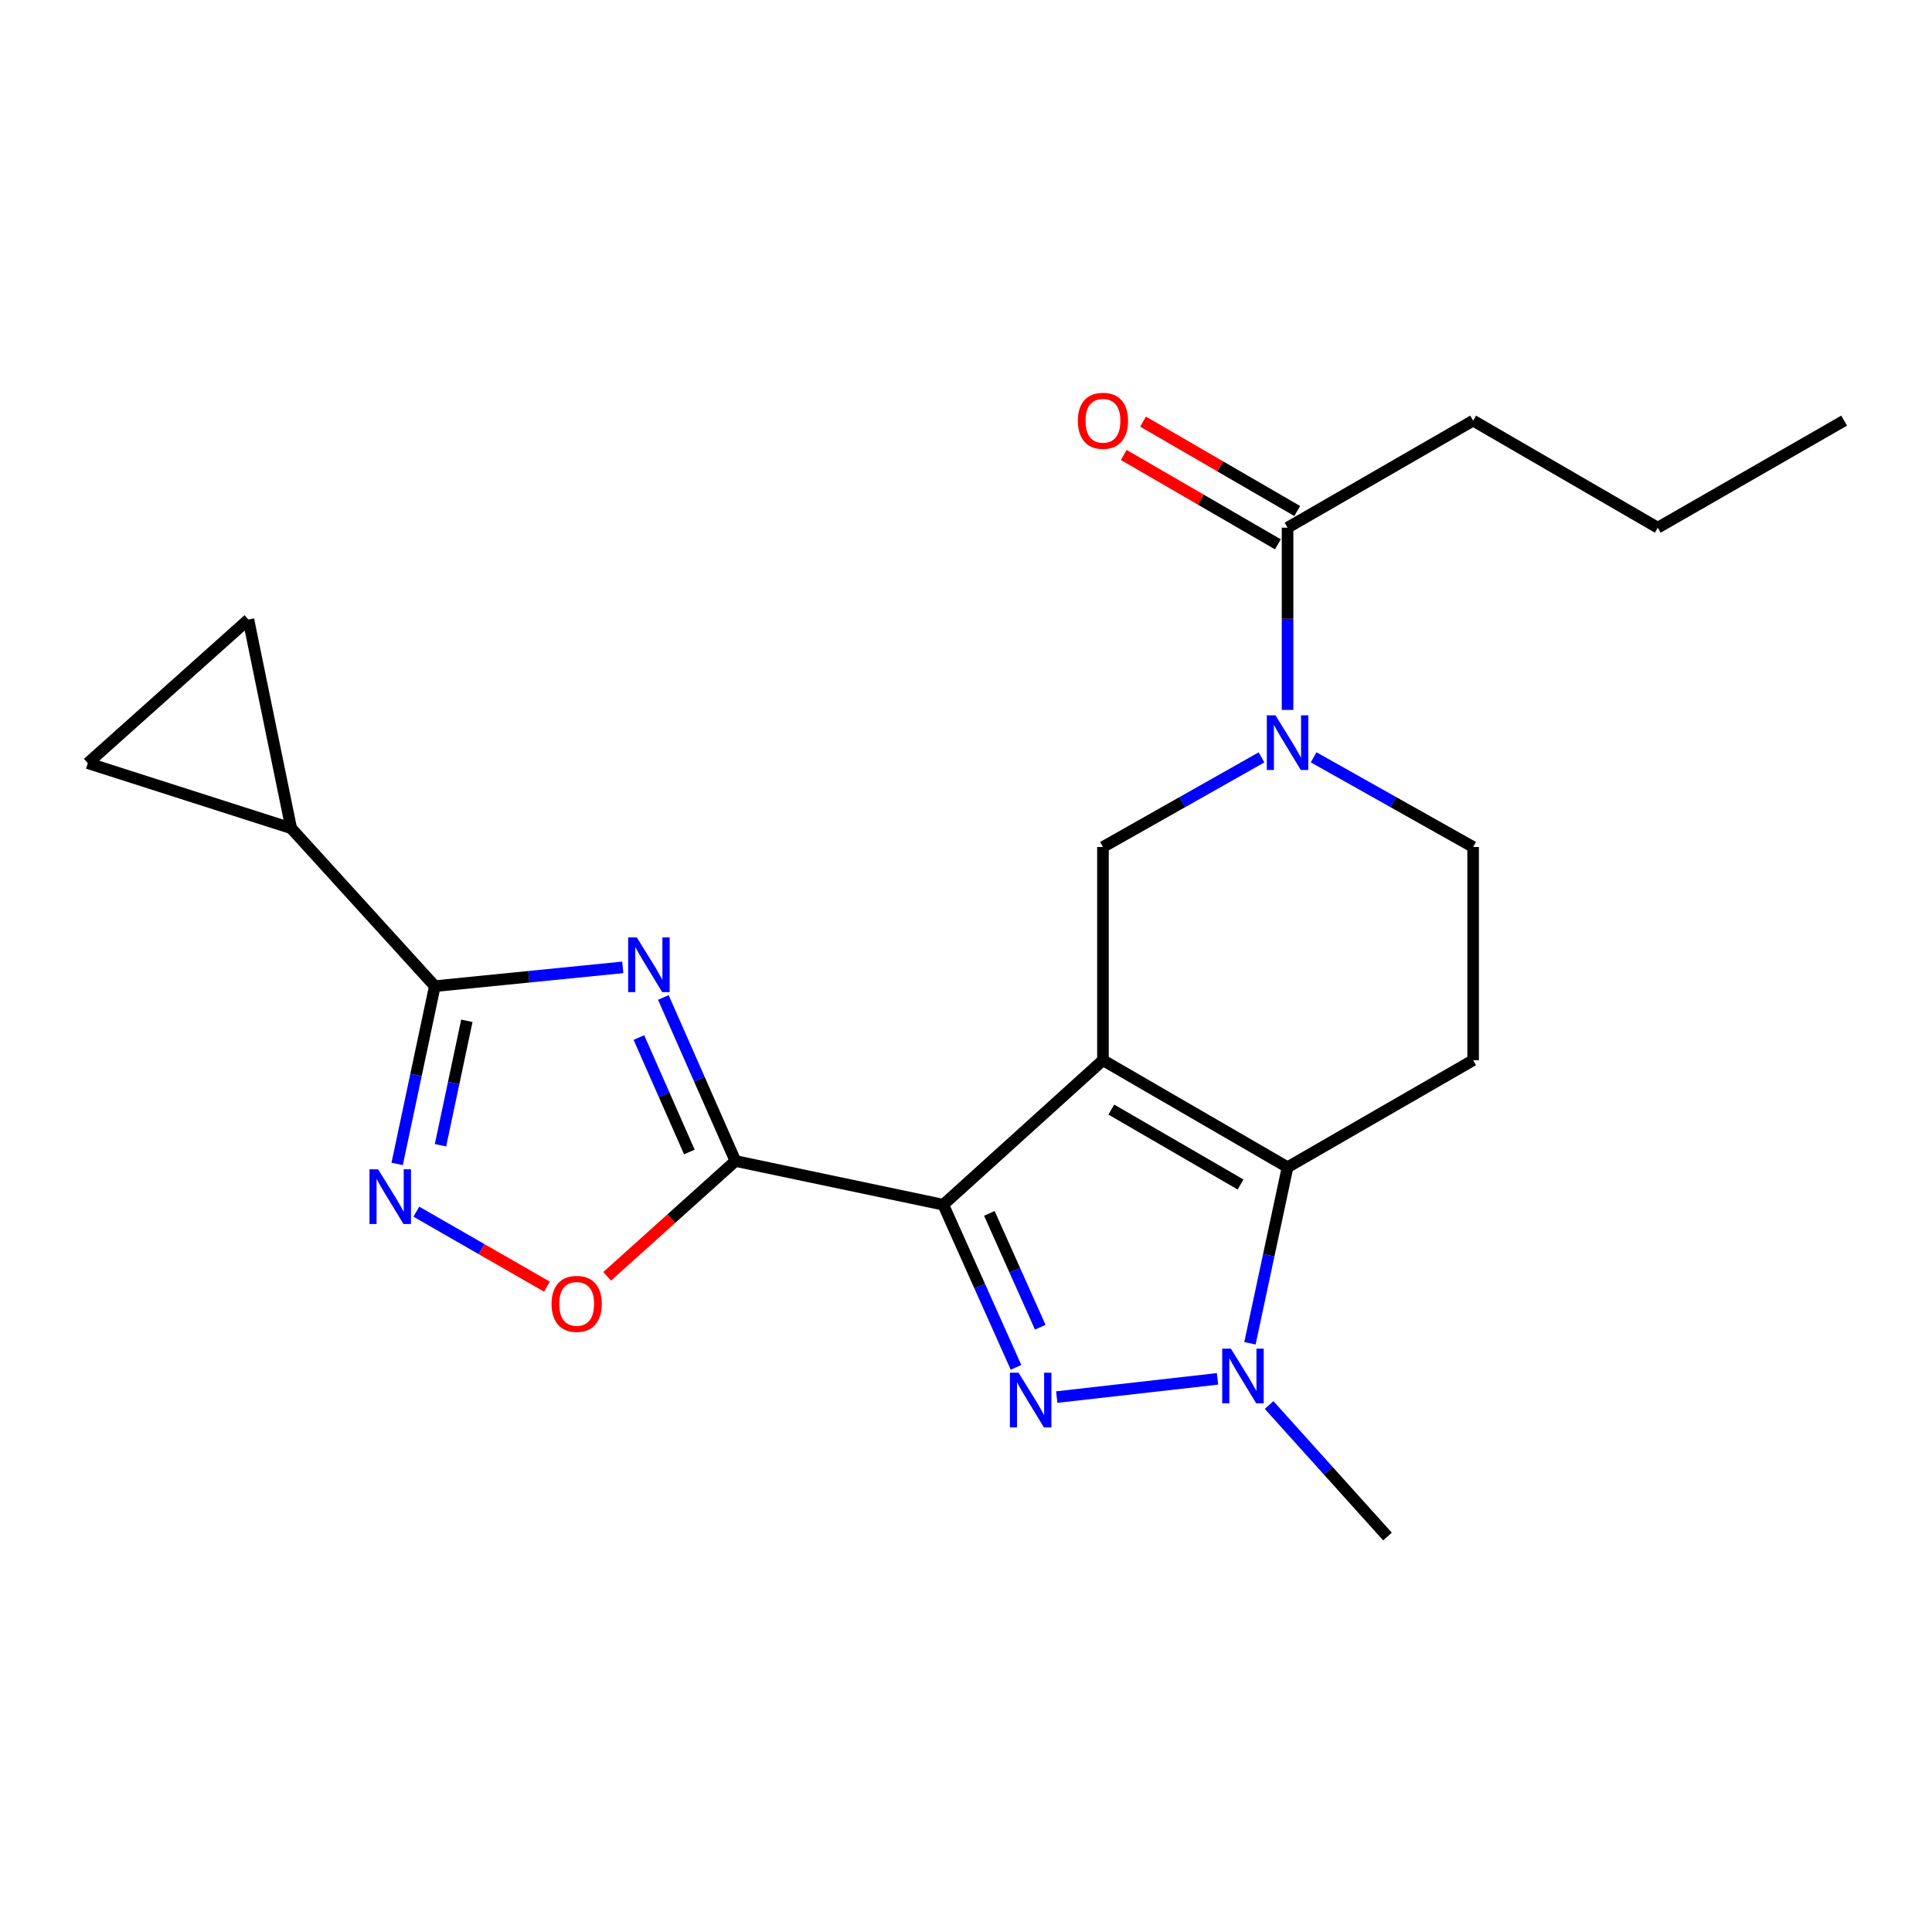 <?xml version='1.0' encoding='iso-8859-1'?>
<svg version='1.1' baseProfile='full'
              xmlns='http://www.w3.org/2000/svg'
                      xmlns:rdkit='http://www.rdkit.org/xml'
                      xmlns:xlink='http://www.w3.org/1999/xlink'
                  xml:space='preserve'
width='1000px' height='1000px' viewBox='0 0 1000 1000'>
<!-- END OF HEADER -->
<rect style='opacity:1.0;fill:#FFFFFF;stroke:none' width='1000' height='1000' x='0' y='0'> </rect>
<path class='bond-0' d='M 570.886,548.764 L 488.237,623.56' style='fill:none;fill-rule:evenodd;stroke:#000000;stroke-width:6px;stroke-linecap:butt;stroke-linejoin:miter;stroke-opacity:1' />
<path class='bond-4' d='M 570.886,548.764 L 666.438,604.155' style='fill:none;fill-rule:evenodd;stroke:#000000;stroke-width:6px;stroke-linecap:butt;stroke-linejoin:miter;stroke-opacity:1' />
<path class='bond-4' d='M 575.22,574.321 L 642.107,613.094' style='fill:none;fill-rule:evenodd;stroke:#000000;stroke-width:6px;stroke-linecap:butt;stroke-linejoin:miter;stroke-opacity:1' />
<path class='bond-9' d='M 570.886,548.764 L 570.886,438.403' style='fill:none;fill-rule:evenodd;stroke:#000000;stroke-width:6px;stroke-linecap:butt;stroke-linejoin:miter;stroke-opacity:1' />
<path class='bond-1' d='M 488.237,623.56 L 507.063,665.646' style='fill:none;fill-rule:evenodd;stroke:#000000;stroke-width:6px;stroke-linecap:butt;stroke-linejoin:miter;stroke-opacity:1' />
<path class='bond-1' d='M 507.063,665.646 L 525.888,707.732' style='fill:none;fill-rule:evenodd;stroke:#0000FF;stroke-width:6px;stroke-linecap:butt;stroke-linejoin:miter;stroke-opacity:1' />
<path class='bond-1' d='M 512.084,628.045 L 525.262,657.505' style='fill:none;fill-rule:evenodd;stroke:#000000;stroke-width:6px;stroke-linecap:butt;stroke-linejoin:miter;stroke-opacity:1' />
<path class='bond-1' d='M 525.262,657.505 L 538.439,686.966' style='fill:none;fill-rule:evenodd;stroke:#0000FF;stroke-width:6px;stroke-linecap:butt;stroke-linejoin:miter;stroke-opacity:1' />
<path class='bond-2' d='M 488.237,623.56 L 380.657,600.931' style='fill:none;fill-rule:evenodd;stroke:#000000;stroke-width:6px;stroke-linecap:butt;stroke-linejoin:miter;stroke-opacity:1' />
<path class='bond-22' d='M 546.965,723.13 L 630.191,713.693' style='fill:none;fill-rule:evenodd;stroke:#0000FF;stroke-width:6px;stroke-linecap:butt;stroke-linejoin:miter;stroke-opacity:1' />
<path class='bond-3' d='M 380.657,600.931 L 362,558.61' style='fill:none;fill-rule:evenodd;stroke:#000000;stroke-width:6px;stroke-linecap:butt;stroke-linejoin:miter;stroke-opacity:1' />
<path class='bond-3' d='M 362,558.61 L 343.343,516.289' style='fill:none;fill-rule:evenodd;stroke:#0000FF;stroke-width:6px;stroke-linecap:butt;stroke-linejoin:miter;stroke-opacity:1' />
<path class='bond-3' d='M 356.817,596.277 L 343.757,566.653' style='fill:none;fill-rule:evenodd;stroke:#000000;stroke-width:6px;stroke-linecap:butt;stroke-linejoin:miter;stroke-opacity:1' />
<path class='bond-3' d='M 343.757,566.653 L 330.697,537.028' style='fill:none;fill-rule:evenodd;stroke:#0000FF;stroke-width:6px;stroke-linecap:butt;stroke-linejoin:miter;stroke-opacity:1' />
<path class='bond-10' d='M 380.657,600.931 L 347.452,630.784' style='fill:none;fill-rule:evenodd;stroke:#000000;stroke-width:6px;stroke-linecap:butt;stroke-linejoin:miter;stroke-opacity:1' />
<path class='bond-10' d='M 347.452,630.784 L 314.247,660.637' style='fill:none;fill-rule:evenodd;stroke:#FF0000;stroke-width:6px;stroke-linecap:butt;stroke-linejoin:miter;stroke-opacity:1' />
<path class='bond-6' d='M 322.353,500.706 L 273.707,505.568' style='fill:none;fill-rule:evenodd;stroke:#0000FF;stroke-width:6px;stroke-linecap:butt;stroke-linejoin:miter;stroke-opacity:1' />
<path class='bond-6' d='M 273.707,505.568 L 225.062,510.43' style='fill:none;fill-rule:evenodd;stroke:#000000;stroke-width:6px;stroke-linecap:butt;stroke-linejoin:miter;stroke-opacity:1' />
<path class='bond-5' d='M 666.438,604.155 L 656.705,649.716' style='fill:none;fill-rule:evenodd;stroke:#000000;stroke-width:6px;stroke-linecap:butt;stroke-linejoin:miter;stroke-opacity:1' />
<path class='bond-5' d='M 656.705,649.716 L 646.971,695.278' style='fill:none;fill-rule:evenodd;stroke:#0000FF;stroke-width:6px;stroke-linecap:butt;stroke-linejoin:miter;stroke-opacity:1' />
<path class='bond-12' d='M 666.438,604.155 L 762.489,548.764' style='fill:none;fill-rule:evenodd;stroke:#000000;stroke-width:6px;stroke-linecap:butt;stroke-linejoin:miter;stroke-opacity:1' />
<path class='bond-18' d='M 656.891,727.237 L 687.527,761.27' style='fill:none;fill-rule:evenodd;stroke:#0000FF;stroke-width:6px;stroke-linecap:butt;stroke-linejoin:miter;stroke-opacity:1' />
<path class='bond-18' d='M 687.527,761.27 L 718.163,795.303' style='fill:none;fill-rule:evenodd;stroke:#000000;stroke-width:6px;stroke-linecap:butt;stroke-linejoin:miter;stroke-opacity:1' />
<path class='bond-11' d='M 225.062,510.43 L 150.72,428.701' style='fill:none;fill-rule:evenodd;stroke:#000000;stroke-width:6px;stroke-linecap:butt;stroke-linejoin:miter;stroke-opacity:1' />
<path class='bond-24' d='M 225.062,510.43 L 215.316,556.44' style='fill:none;fill-rule:evenodd;stroke:#000000;stroke-width:6px;stroke-linecap:butt;stroke-linejoin:miter;stroke-opacity:1' />
<path class='bond-24' d='M 215.316,556.44 L 205.569,602.45' style='fill:none;fill-rule:evenodd;stroke:#0000FF;stroke-width:6px;stroke-linecap:butt;stroke-linejoin:miter;stroke-opacity:1' />
<path class='bond-24' d='M 241.642,528.365 L 234.819,560.572' style='fill:none;fill-rule:evenodd;stroke:#000000;stroke-width:6px;stroke-linecap:butt;stroke-linejoin:miter;stroke-opacity:1' />
<path class='bond-24' d='M 234.819,560.572 L 227.997,592.779' style='fill:none;fill-rule:evenodd;stroke:#0000FF;stroke-width:6px;stroke-linecap:butt;stroke-linejoin:miter;stroke-opacity:1' />
<path class='bond-7' d='M 215.502,627.159 L 249.297,646.565' style='fill:none;fill-rule:evenodd;stroke:#0000FF;stroke-width:6px;stroke-linecap:butt;stroke-linejoin:miter;stroke-opacity:1' />
<path class='bond-7' d='M 249.297,646.565 L 283.092,665.97' style='fill:none;fill-rule:evenodd;stroke:#FF0000;stroke-width:6px;stroke-linecap:butt;stroke-linejoin:miter;stroke-opacity:1' />
<path class='bond-8' d='M 652.954,392.018 L 611.92,415.211' style='fill:none;fill-rule:evenodd;stroke:#0000FF;stroke-width:6px;stroke-linecap:butt;stroke-linejoin:miter;stroke-opacity:1' />
<path class='bond-8' d='M 611.92,415.211 L 570.886,438.403' style='fill:none;fill-rule:evenodd;stroke:#000000;stroke-width:6px;stroke-linecap:butt;stroke-linejoin:miter;stroke-opacity:1' />
<path class='bond-13' d='M 666.438,367.455 L 666.438,320.292' style='fill:none;fill-rule:evenodd;stroke:#0000FF;stroke-width:6px;stroke-linecap:butt;stroke-linejoin:miter;stroke-opacity:1' />
<path class='bond-13' d='M 666.438,320.292 L 666.438,273.128' style='fill:none;fill-rule:evenodd;stroke:#000000;stroke-width:6px;stroke-linecap:butt;stroke-linejoin:miter;stroke-opacity:1' />
<path class='bond-16' d='M 679.933,391.985 L 721.211,415.194' style='fill:none;fill-rule:evenodd;stroke:#0000FF;stroke-width:6px;stroke-linecap:butt;stroke-linejoin:miter;stroke-opacity:1' />
<path class='bond-16' d='M 721.211,415.194 L 762.489,438.403' style='fill:none;fill-rule:evenodd;stroke:#000000;stroke-width:6px;stroke-linecap:butt;stroke-linejoin:miter;stroke-opacity:1' />
<path class='bond-14' d='M 150.72,428.701 L 45.455,395.008' style='fill:none;fill-rule:evenodd;stroke:#000000;stroke-width:6px;stroke-linecap:butt;stroke-linejoin:miter;stroke-opacity:1' />
<path class='bond-15' d='M 150.72,428.701 L 128.568,320.666' style='fill:none;fill-rule:evenodd;stroke:#000000;stroke-width:6px;stroke-linecap:butt;stroke-linejoin:miter;stroke-opacity:1' />
<path class='bond-23' d='M 762.489,548.764 L 762.489,438.403' style='fill:none;fill-rule:evenodd;stroke:#000000;stroke-width:6px;stroke-linecap:butt;stroke-linejoin:miter;stroke-opacity:1' />
<path class='bond-17' d='M 671.439,264.505 L 631.544,241.369' style='fill:none;fill-rule:evenodd;stroke:#000000;stroke-width:6px;stroke-linecap:butt;stroke-linejoin:miter;stroke-opacity:1' />
<path class='bond-17' d='M 631.544,241.369 L 591.648,218.232' style='fill:none;fill-rule:evenodd;stroke:#FF0000;stroke-width:6px;stroke-linecap:butt;stroke-linejoin:miter;stroke-opacity:1' />
<path class='bond-17' d='M 661.437,281.751 L 621.542,258.615' style='fill:none;fill-rule:evenodd;stroke:#000000;stroke-width:6px;stroke-linecap:butt;stroke-linejoin:miter;stroke-opacity:1' />
<path class='bond-17' d='M 621.542,258.615 L 581.647,235.479' style='fill:none;fill-rule:evenodd;stroke:#FF0000;stroke-width:6px;stroke-linecap:butt;stroke-linejoin:miter;stroke-opacity:1' />
<path class='bond-19' d='M 666.438,273.128 L 762.489,217.715' style='fill:none;fill-rule:evenodd;stroke:#000000;stroke-width:6px;stroke-linecap:butt;stroke-linejoin:miter;stroke-opacity:1' />
<path class='bond-25' d='M 45.455,395.008 L 128.568,320.666' style='fill:none;fill-rule:evenodd;stroke:#000000;stroke-width:6px;stroke-linecap:butt;stroke-linejoin:miter;stroke-opacity:1' />
<path class='bond-20' d='M 762.489,217.715 L 858.063,273.128' style='fill:none;fill-rule:evenodd;stroke:#000000;stroke-width:6px;stroke-linecap:butt;stroke-linejoin:miter;stroke-opacity:1' />
<path class='bond-21' d='M 858.063,273.128 L 954.545,217.715' style='fill:none;fill-rule:evenodd;stroke:#000000;stroke-width:6px;stroke-linecap:butt;stroke-linejoin:miter;stroke-opacity:1' />
<path  class='atom-2' d='M 527.2 710.501
L 536.48 725.501
Q 537.4 726.981, 538.88 729.661
Q 540.36 732.341, 540.44 732.501
L 540.44 710.501
L 544.2 710.501
L 544.2 738.821
L 540.32 738.821
L 530.36 722.421
Q 529.2 720.501, 527.96 718.301
Q 526.76 716.101, 526.4 715.421
L 526.4 738.821
L 522.72 738.821
L 522.72 710.501
L 527.2 710.501
' fill='#0000FF'/>
<path  class='atom-4' d='M 329.617 485.194
L 338.897 500.194
Q 339.817 501.674, 341.297 504.354
Q 342.777 507.034, 342.857 507.194
L 342.857 485.194
L 346.617 485.194
L 346.617 513.514
L 342.737 513.514
L 332.777 497.114
Q 331.617 495.194, 330.377 492.994
Q 329.177 490.794, 328.817 490.114
L 328.817 513.514
L 325.137 513.514
L 325.137 485.194
L 329.617 485.194
' fill='#0000FF'/>
<path  class='atom-6' d='M 637.096 698.04
L 646.376 713.04
Q 647.296 714.52, 648.776 717.2
Q 650.256 719.88, 650.336 720.04
L 650.336 698.04
L 654.096 698.04
L 654.096 726.36
L 650.216 726.36
L 640.256 709.96
Q 639.096 708.04, 637.856 705.84
Q 636.656 703.64, 636.296 702.96
L 636.296 726.36
L 632.616 726.36
L 632.616 698.04
L 637.096 698.04
' fill='#0000FF'/>
<path  class='atom-8' d='M 195.72 605.235
L 205 620.235
Q 205.92 621.715, 207.4 624.395
Q 208.88 627.075, 208.96 627.235
L 208.96 605.235
L 212.72 605.235
L 212.72 633.555
L 208.84 633.555
L 198.88 617.155
Q 197.72 615.235, 196.48 613.035
Q 195.28 610.835, 194.92 610.155
L 194.92 633.555
L 191.24 633.555
L 191.24 605.235
L 195.72 605.235
' fill='#0000FF'/>
<path  class='atom-9' d='M 660.178 370.237
L 669.458 385.237
Q 670.378 386.717, 671.858 389.397
Q 673.338 392.077, 673.418 392.237
L 673.418 370.237
L 677.178 370.237
L 677.178 398.557
L 673.298 398.557
L 663.338 382.157
Q 662.178 380.237, 660.938 378.037
Q 659.738 375.837, 659.378 375.157
L 659.378 398.557
L 655.698 398.557
L 655.698 370.237
L 660.178 370.237
' fill='#0000FF'/>
<path  class='atom-11' d='M 285.484 674.888
Q 285.484 668.088, 288.844 664.288
Q 292.204 660.488, 298.484 660.488
Q 304.764 660.488, 308.124 664.288
Q 311.484 668.088, 311.484 674.888
Q 311.484 681.768, 308.084 685.688
Q 304.684 689.568, 298.484 689.568
Q 292.244 689.568, 288.844 685.688
Q 285.484 681.808, 285.484 674.888
M 298.484 686.368
Q 302.804 686.368, 305.124 683.488
Q 307.484 680.568, 307.484 674.888
Q 307.484 669.328, 305.124 666.528
Q 302.804 663.688, 298.484 663.688
Q 294.164 663.688, 291.804 666.488
Q 289.484 669.288, 289.484 674.888
Q 289.484 680.608, 291.804 683.488
Q 294.164 686.368, 298.484 686.368
' fill='#FF0000'/>
<path  class='atom-18' d='M 557.886 217.795
Q 557.886 210.995, 561.246 207.195
Q 564.606 203.395, 570.886 203.395
Q 577.166 203.395, 580.526 207.195
Q 583.886 210.995, 583.886 217.795
Q 583.886 224.675, 580.486 228.595
Q 577.086 232.475, 570.886 232.475
Q 564.646 232.475, 561.246 228.595
Q 557.886 224.715, 557.886 217.795
M 570.886 229.275
Q 575.206 229.275, 577.526 226.395
Q 579.886 223.475, 579.886 217.795
Q 579.886 212.235, 577.526 209.435
Q 575.206 206.595, 570.886 206.595
Q 566.566 206.595, 564.206 209.395
Q 561.886 212.195, 561.886 217.795
Q 561.886 223.515, 564.206 226.395
Q 566.566 229.275, 570.886 229.275
' fill='#FF0000'/>
</svg>
